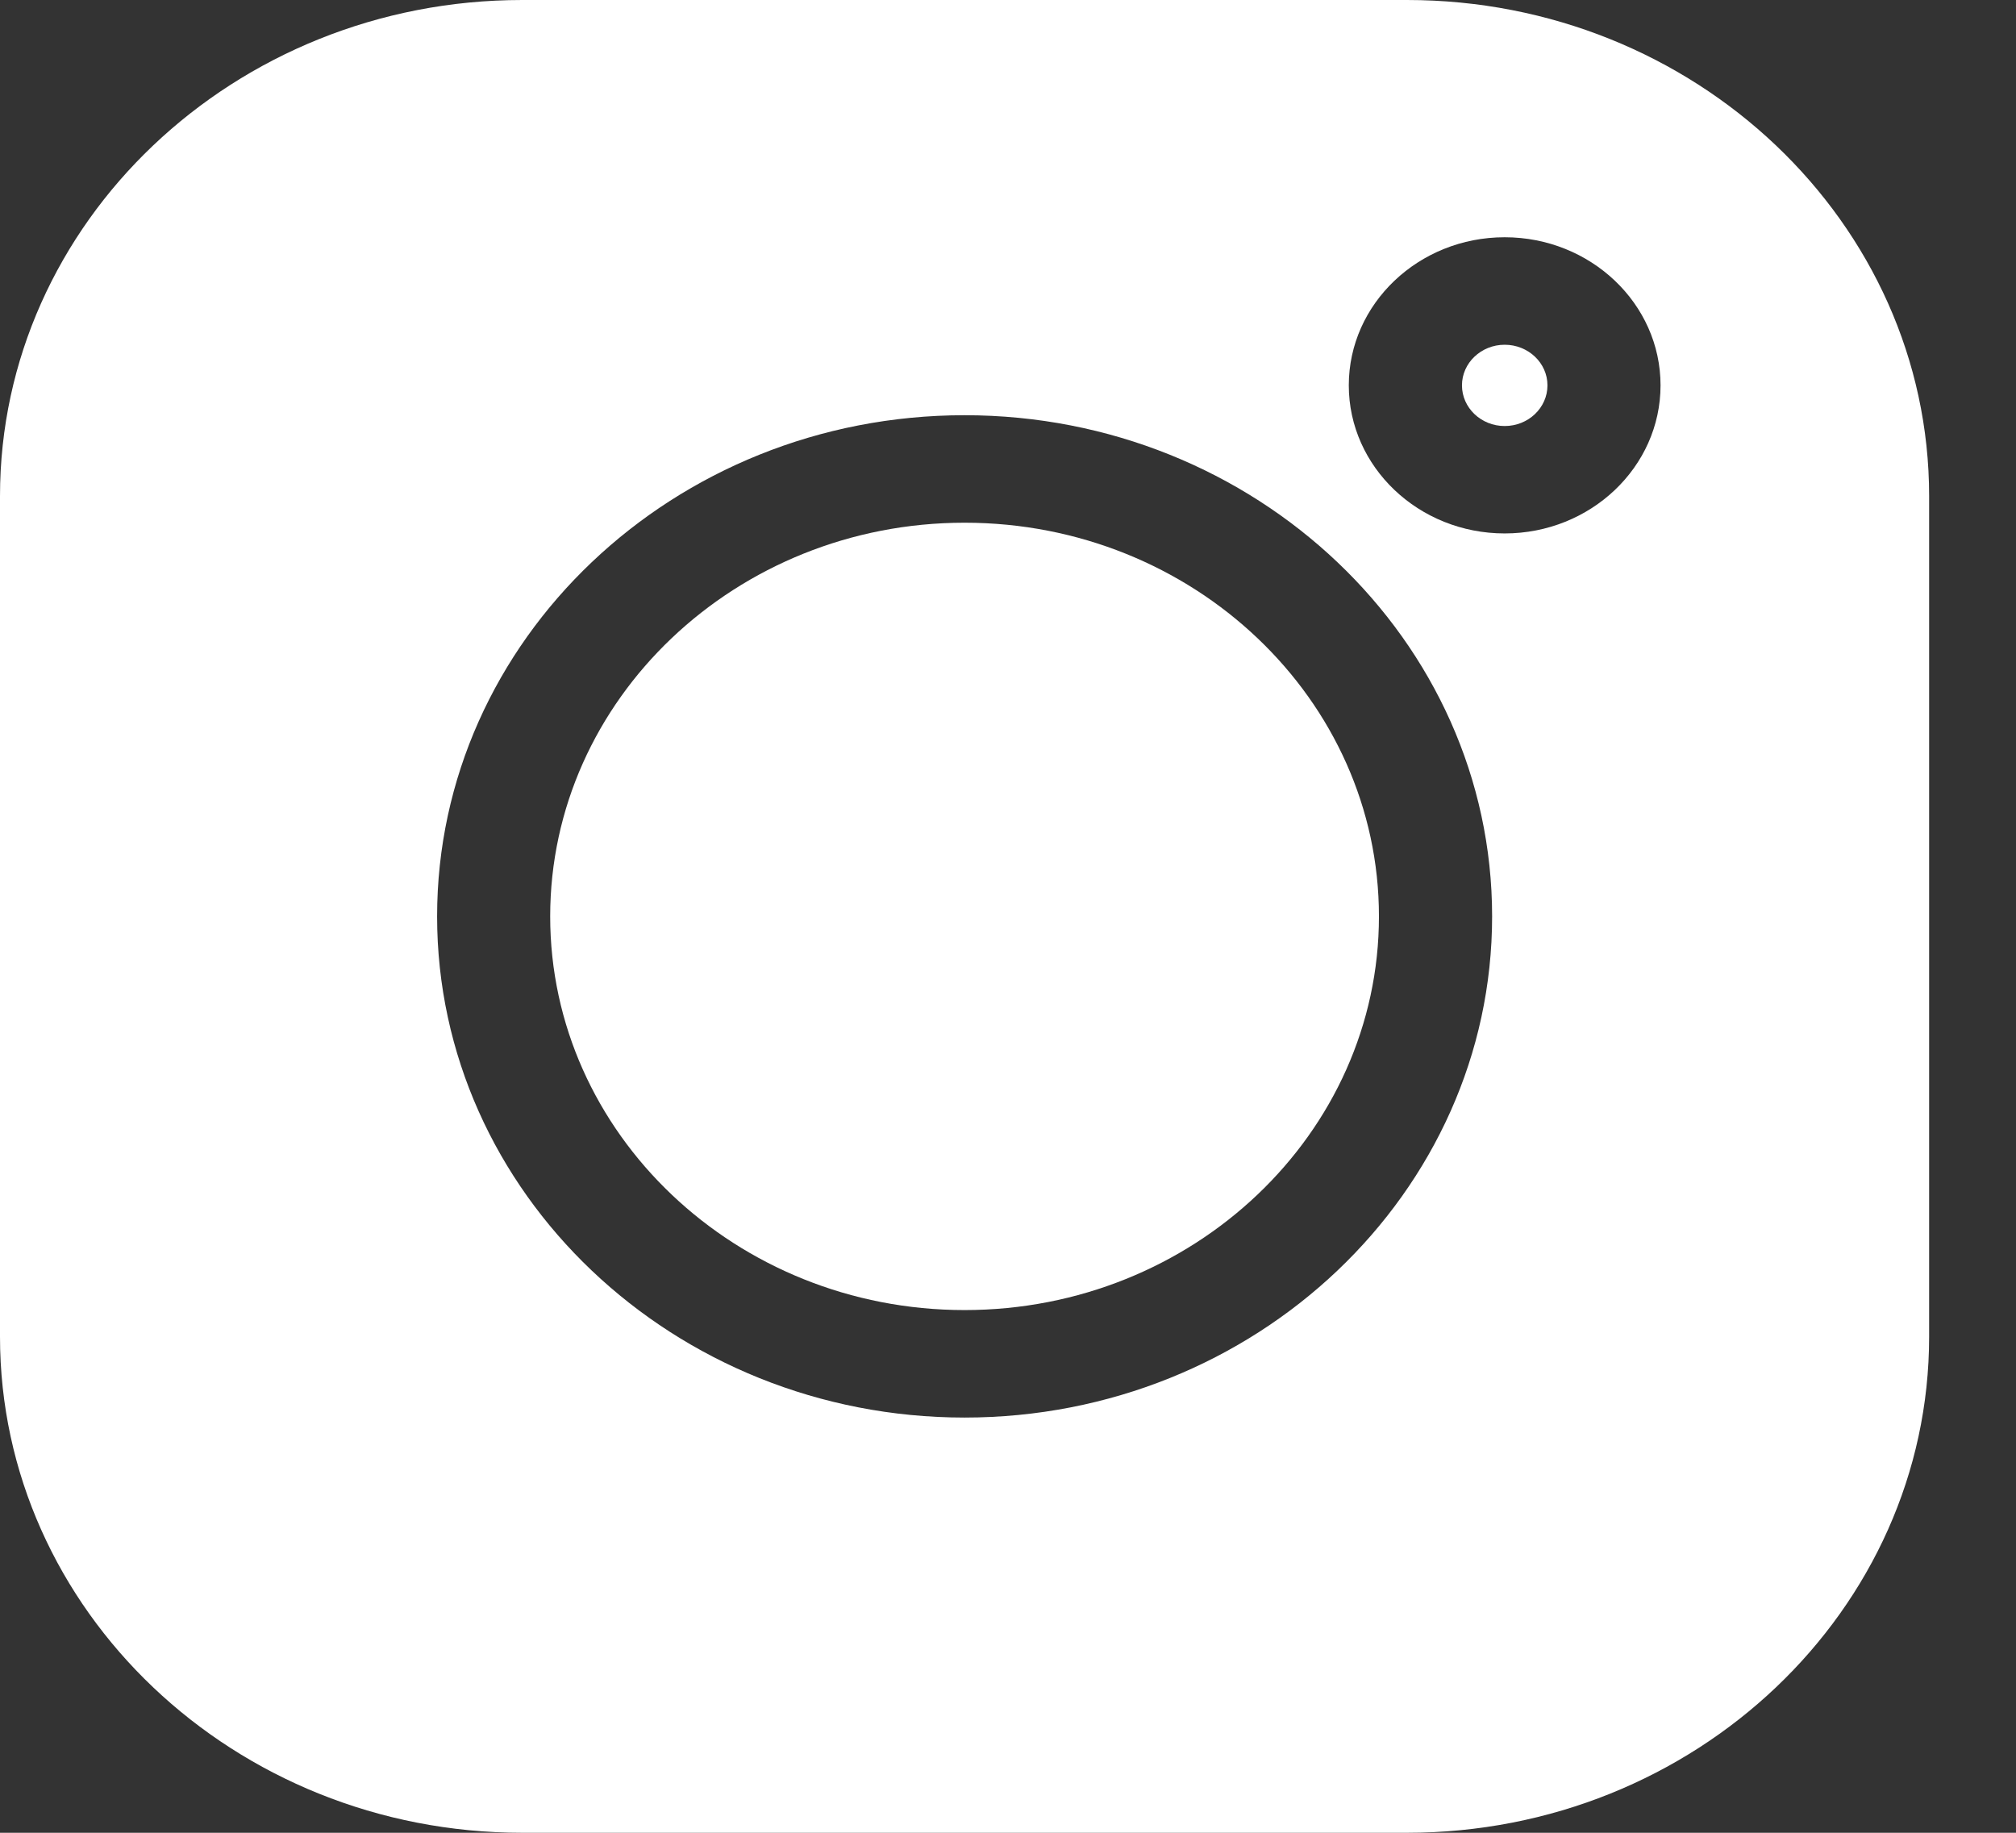 <svg width="22" height="20" viewBox="0 0 22 20" fill="none" xmlns="http://www.w3.org/2000/svg">
<rect x="0" y="0" width="22" height="20" fill="#333333" stroke="none"/>
<g clip-path="url(#clip0)">
<path d="M15.354 0H5.699C2.556 0 0 2.429 0 5.414V14.586C0 17.571 2.556 20 5.699 20H15.354C18.496 20 21.052 17.571 21.052 14.586V5.414C21.052 2.429 18.496 0 15.354 0V0ZM10.526 15.469C7.352 15.469 4.77 13.015 4.77 10C4.77 6.985 7.352 4.531 10.526 4.531C13.7 4.531 16.283 6.985 16.283 10C16.283 13.015 13.7 15.469 10.526 15.469ZM16.42 5.821C15.482 5.821 14.719 5.096 14.719 4.205C14.719 3.314 15.482 2.589 16.42 2.589C17.358 2.589 18.121 3.314 18.121 4.205C18.121 5.096 17.358 5.821 16.42 5.821Z" fill="white"/>
<path d="M10.526 5.704C8.033 5.704 6.004 7.631 6.004 10C6.004 12.369 8.033 14.296 10.526 14.296C13.02 14.296 15.048 12.369 15.048 10C15.048 7.631 13.02 5.704 10.526 5.704Z" fill="white"/>
<path d="M16.42 3.762C16.163 3.762 15.954 3.961 15.954 4.205C15.954 4.45 16.163 4.649 16.42 4.649C16.678 4.649 16.887 4.45 16.887 4.205C16.887 3.961 16.678 3.762 16.42 3.762Z" fill="white"/>
</g>
<defs>
<clipPath id="clip0">
<rect width="21.053" height="20" fill="white"/>
</clipPath>
</defs>
</svg>
